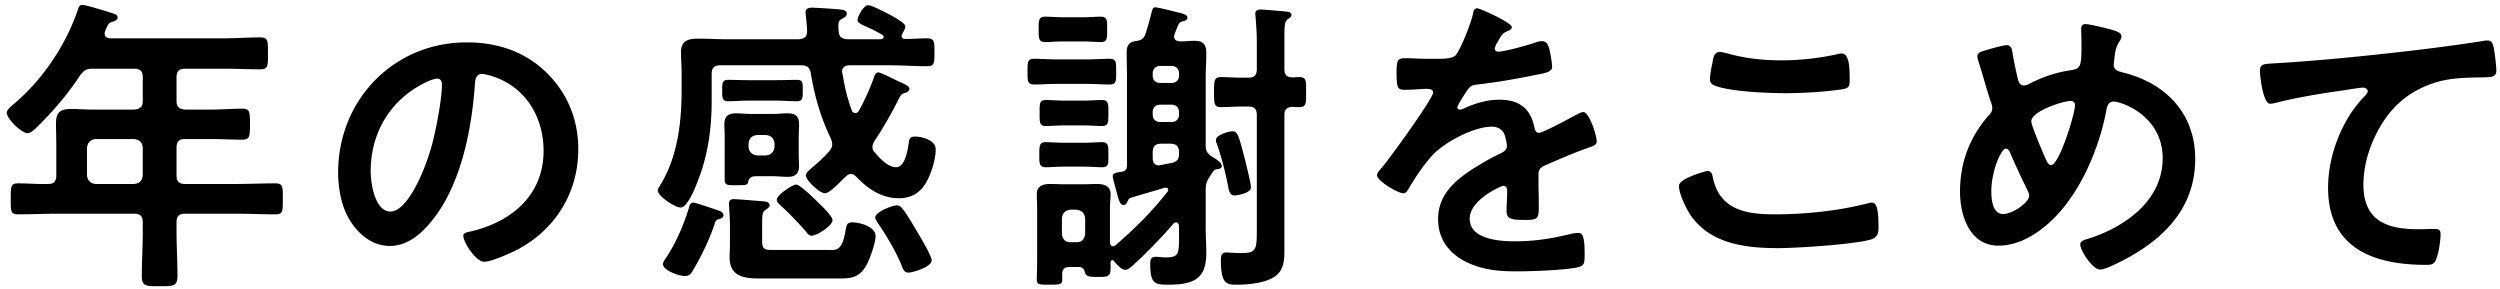 <svg xmlns="http://www.w3.org/2000/svg" fill="none" viewBox="0 0 355 41"><path fill="#000" d="M320.908 10.108c0-1.144.616-1.012 2.552-1.144 6.424-.396 12.848-1.056 19.272-1.804 3.3-.396 6.688-.836 9.988-1.364.176-.044.352-.044.528-.044.66 0 .748.572.88 1.1.132.748.352 2.464.352 3.212 0 .968-.924.88-1.936.924-2.596.044-4.84.044-7.304.924-3.432 1.232-5.808 3.388-7.524 6.556-1.276 2.332-2.112 5.06-2.112 7.744 0 5.104 3.3 6.336 7.744 6.336.792 0 1.76-.044 2.2-.044.66 0 1.012.044 1.012.748 0 .968-.308 3.124-.792 3.916-.308.44-.792.44-1.276.44-7.48 0-13.904-2.376-13.904-10.956 0-4.444 1.848-9.372 4.84-12.628.22-.22.792-.792.792-1.056 0-.352-.396-.528-.66-.528-.352 0-2.332.308-2.816.396-2.948.396-6.908 1.056-9.724 1.804-.22.044-.44.088-.66.088-1.056 0-1.452-4.18-1.452-4.62m-26.876 4.224c-1.056 0-5.588 1.452-5.588 2.904 0 .572 1.496 4.092 1.804 4.796.396.88.572 1.408 1.012 1.408 1.144 0 3.388-7.26 3.388-8.492 0-.396-.22-.616-.616-.616m-5.896 13.464c0-.264-.088-.44-.176-.66-.88-1.804-1.716-3.564-2.508-5.412-.088-.22-.308-.616-.616-.616-.704 0-2.068 3.256-2.068 6.072 0 1.144.176 3.212 1.672 3.212 1.276 0 3.696-1.584 3.696-2.596m8.008-24.376c.616 0 3.696.748 4.356 1.012.308.132.748.308.748.748 0 .308-.176.484-.308.748-.616.968-.616 1.76-.748 2.86 0 .088-.044.308-.044.396 0 .88.836.968 1.452 1.144 6.028 1.54 10.12 5.852 10.12 12.232 0 7.436-5.06 11.968-11.352 14.96-.572.264-1.54.748-2.2.748-1.012 0-2.772-2.684-2.772-3.564 0-.528.66-.66 1.364-.88 5.104-1.672 10.34-5.412 10.34-11.352 0-5.984-5.764-8.052-6.996-8.052-.616 0-.88.572-.968 1.056-.836 4.62-2.816 9.636-5.632 13.376-2.244 2.992-5.808 6.028-9.724 6.028-4.092 0-5.456-4.268-5.456-7.656 0-4.18 1.364-7.744 4.092-10.868.308-.308.484-.572.484-1.012 0-.352-.132-.704-.264-1.056-.616-1.848-1.1-3.74-1.716-5.632-.044-.176-.132-.44-.132-.66 0-.396.352-.616.704-.704.66-.22 2.904-.88 3.476-.88.704 0 .748.704.836 1.276.176 1.056.528 2.728.792 3.74.132.396.308.704.792.704.308 0 .484-.088.748-.22 1.98-1.012 3.652-1.584 5.852-1.936 1.496-.22 1.584-.484 1.584-3.828 0-.66-.044-1.32-.044-1.936 0-.44.088-.792.616-.792m-57.732 22.968c0-1.1 3.96-2.112 4.004-2.112.572 0 .704.396.792.836.924 4.664 4.664 5.324 8.8 5.324 4.224 0 9.02-.484 13.112-1.54.176-.044.484-.132.66-.132.66 0 .968.748.968 3.608 0 .836-.22 1.364-1.056 1.628-2.332.704-10.56 1.232-13.2 1.232-4.576 0-9.504-.572-12.364-4.576-.66-.968-1.716-3.08-1.716-4.268m4.4-15.18c0-.528.22-1.672.352-2.288.132-.748.22-1.54 1.056-1.54.352 0 .924.176 1.276.264 2.42.66 4.928.924 7.48.924 2.684 0 5.324-.308 7.964-.88a2.2 2.2 0 0 1 .572-.088c1.1 0 1.144 1.98 1.144 3.784 0 1.056-.22 1.144-1.232 1.32-2.42.352-5.5.528-7.964.528-2.42 0-7.876-.22-10.032-1.1-.396-.176-.616-.44-.616-.924M209.753 1.177c.396 0 4.928 2.024 4.928 2.684 0 .264-.308.44-.528.528-.704.264-.88.484-1.452 1.496-.132.22-.44.748-.44 1.012 0 .308.22.44.484.44.88 0 4.18-.924 5.104-1.232.308-.132.792-.264 1.1-.264.748 0 .968.704 1.1 1.32.132.572.352 1.76.352 2.376 0 .748-1.408.924-2.332 1.1-2.772.572-5.544 1.056-8.316 1.364-.704.088-.88.176-1.32.704-.264.352-1.496 2.244-1.496 2.552 0 .176.176.308.352.308.264 0 .572-.132.792-.264 1.496-.66 3.168-1.144 4.796-1.144 2.816 0 4.444 1.188 5.016 3.96.088.396.22.748.66.748.528 0 4.444-2.112 5.148-2.508.308-.132.792-.44 1.144-.44.836 0 1.892 3.388 1.892 4.136 0 .528-.484.704-1.32.968-.176.088-.396.132-.616.22-1.76.66-3.476 1.408-5.192 2.156-.792.308-1.144.572-1.144 1.452v.572c0 1.364.044 2.684.044 4.048 0 1.584-.22 1.76-1.892 1.76-1.892 0-2.684-.088-2.684-1.232 0-.968.088-1.936.088-2.86 0-.396-.132-.748-.572-.748-.22 0-4.752 1.936-4.752 4.664 0 2.948 4.268 3.212 6.38 3.212 2.948 0 5.324-.396 8.184-1.1.264-.044.572-.088.88-.088.572 0 .88.484.88 2.992 0 1.32-.044 1.672-1.012 1.892-1.672.396-6.556.572-8.448.572-2.508 0-4.62-.132-6.952-1.144-2.684-1.188-4.4-3.3-4.4-6.292 0-3.96 3.212-6.116 6.248-7.92a32 32 0 0 1 2.728-1.452c.44-.22.792-.484.792-1.012 0-.308-.132-.924-.22-1.232-.22-.968-.924-1.496-1.936-1.496-2.464 0-6.512 2.112-8.228 3.872-1.276 1.276-2.772 3.564-3.696 5.148-.132.22-.308.44-.616.44-.792 0-3.74-1.76-3.74-2.552 0-.352.352-.704.572-.968 1.012-1.1 7.392-9.944 7.392-10.78 0-.396-.352-.528-.968-.528-.704 0-1.716.132-3.08.132-.968 0-1.144-.22-1.144-2.464 0-1.76.176-2.024 1.276-2.024.748 0 1.892.088 3.168.088h1.276c1.144 0 2.332-.044 2.728-.572.748-.968 2.068-4.4 2.376-5.676.088-.484.176-.924.616-.924M153.784 23.66h-2.596c-1.056 0-2.068.088-2.64.088-.968 0-.968-.484-.968-1.76s0-1.804.924-1.804c.572 0 1.672.088 2.684.088h2.596c1.012 0 2.156-.088 2.684-.088.968 0 .924.572.924 1.76 0 1.32.044 1.804-.924 1.804-.616 0-1.584-.088-2.684-.088m0-5.852h-2.552c-1.056 0-2.156.088-2.684.088-.968 0-.924-.528-.924-1.848 0-1.276-.044-1.848.88-1.848.66 0 1.76.088 2.728.088h2.552c.968 0 2.068-.088 2.684-.088.968 0 .924.616.924 1.848 0 1.276.044 1.848-.924 1.848-.66 0-1.628-.088-2.684-.088m.528-5.896h-4.224c-1.188 0-2.288.088-3.212.088-.968 0-.968-.44-.968-1.848 0-1.364 0-1.804.968-1.804 1.012 0 2.112.088 3.212.088h4.224c1.1 0 2.2-.088 3.212-.088s.968.484.968 1.804c0 1.364.044 1.848-.968 1.848s-2.068-.088-3.212-.088m-.572-6.028h-2.728c-1.012 0-2.068.088-2.552.088-1.012 0-.968-.572-.968-1.804s-.044-1.804.968-1.804c.528 0 1.672.088 2.552.088h2.728c.836 0 2.024-.088 2.552-.088.968 0 .924.572.924 1.804 0 1.276.044 1.804-.924 1.804-.572 0-1.54-.088-2.552-.088m23.892 20.724c0 .88-2.112 1.144-2.332 1.144-.748 0-.836-.88-.924-1.408-.484-2.288-.836-3.74-1.584-5.94a1.2 1.2 0 0 1-.132-.528c0-.704 1.804-1.232 2.332-1.232.792 0 .924.704 1.804 4.048.176.748.836 3.3.836 3.916m5.94-15.62c.308 0 .616-.044.924-.044.88 0 .968.44.968 1.364v.792c0 1.496.088 2.112-.968 2.112-.308 0-.616 0-.924-.044-.836.044-1.188.352-1.188 1.188v19.272c0 1.276-.088 2.596-1.144 3.476-1.276 1.056-3.872 1.32-5.5 1.32-1.452 0-2.376.044-2.376-3.432 0-.66.044-1.144.792-1.144.264 0 1.232.088 2.112.088 2.156 0 2.2-.484 2.2-3.476V16.356c0-.88-.352-1.232-1.232-1.232h-.616c-1.144 0-2.42.088-3.256.088-1.012 0-.968-.616-.968-2.112s-.044-2.156.968-2.156c.792 0 2.024.088 3.256.088h.616c.88 0 1.232-.352 1.232-1.232V5.884c0-1.144-.088-2.376-.176-3.432 0-.132-.044-.352-.044-.484 0-.484.352-.616.748-.616.528 0 2.816.22 3.432.264.308.044.968.044.968.484 0 .308-.308.484-.528.616-.44.308-.484.924-.484 2.64V9.8c0 .836.352 1.188 1.188 1.188m-17.38 9.416h-1.276c-.88 0-1.232.396-1.232 1.232v.792c0 .572.22 1.056.88 1.056.088 0 .132-.044.22-.044.572-.088 1.1-.22 1.672-.308.704-.22.968-.528.968-1.276v-.22c0-.836-.396-1.232-1.232-1.232m.176-5.544h-1.628c-.616 0-1.056.44-1.056 1.056v.352c0 .66.44 1.056 1.056 1.056h1.628c.616 0 1.056-.396 1.056-1.056v-.352c0-.616-.44-1.056-1.056-1.056m-1.628-3.08h1.628c.616 0 1.056-.396 1.056-1.012v-.352c0-.616-.44-1.056-1.056-1.056h-1.628c-.616 0-1.056.44-1.056 1.056v.352c0 .616.44 1.012 1.056 1.012m-12.716 22.616h.836c.748 0 1.144-.44 1.232-1.188v-2.2c-.088-.748-.484-1.144-1.232-1.232h-.836c-.792.088-1.144.484-1.232 1.232v2.2c.088.748.44 1.188 1.232 1.188m2.068 4.356c-.176-.528-.308-.836-.924-.836h-1.32c-.704 0-1.012.308-1.012 1.012v.704c0 .748-.22.792-1.804.792-1.496 0-1.804 0-1.804-.748 0-.484.044-1.936.044-2.596v-7.392c0-.704-.044-1.408-.044-2.156 0-1.144.924-1.408 1.892-1.408.66 0 1.32.044 2.024.044h2.64c.66 0 1.32-.044 1.98-.044.968 0 1.936.264 1.936 1.408 0 .748-.088 1.452-.088 2.156v4.752c.044.264.132.528.44.528.176 0 .264-.088.396-.176 2.728-2.376 5.06-4.664 7.304-7.524a.4.4 0 0 0 .132-.308c0-.176-.132-.352-.484-.308-1.584.484-3.168.924-4.752 1.408-.352.132-.352.176-.528.528-.132.264-.264.528-.572.528-.572 0-.704-.836-1.144-2.42-.088-.396-.396-1.364-.396-1.672 0-.484.66-.528 1.188-.616.616-.088.836-.352.836-.924V11.076c0-1.188-.044-2.42-.044-3.608 0-.968.308-1.54 1.32-1.628.704-.132 1.012-.264 1.32-.924.352-1.1.66-2.156.924-3.256.088-.264.132-.616.484-.616.396 0 2.332.484 2.816.616.88.22 1.76.352 1.76.836 0 .352-.396.484-.66.528-.352.088-.484.22-.704.66-.132.352-.308.748-.44 1.1-.044.132-.088.264-.088.396 0 .528.396.66.836.704.704 0 1.364-.088 2.068-.088 1.276 0 1.672.572 1.672 1.76s-.088 2.332-.088 3.52v9.548c0 .792.176 1.1.836 1.584.088.044.176.132.308.176.484.308 1.144.748 1.144 1.188 0 .308-.308.396-.528.44-.528.044-.572.088-1.144 1.012-.528.792-.616 1.144-.616 2.112v5.236c0 1.188.088 2.332.088 3.476 0 3.388-1.32 4.576-5.324 4.576-1.936 0-2.64-.044-2.64-2.992 0-.748.22-.968.792-.968.396 0 .88.088 1.32.088 1.848 0 1.98-.352 1.98-2.904v-1.584c-.044-.22-.132-.484-.44-.484-.132 0-.264.088-.352.176-1.76 2.024-3.608 3.96-5.588 5.764-.352.308-.792.792-1.276.792-.572 0-1.232-.836-1.584-1.232a.24.24 0 0 0-.22-.132c-.176 0-.264.132-.264.308v.924c0 1.188-.572 1.144-1.892 1.144-1.232 0-1.54-.088-1.716-.572m-35.876-7.48c0 .792-2.244 2.2-2.948 2.2-.396 0-.66-.352-.88-.66-.836-.968-2.552-2.772-3.52-3.608-.22-.22-.572-.484-.572-.836 0-.66 2.2-2.156 2.772-2.156.528 0 2.552 1.98 3.036 2.464s2.112 1.98 2.112 2.596m-8.184 4.224h7.788c.88 0 1.76.176 2.244-2.728.132-.704.132-1.188.968-1.188 1.1 0 3.3.616 3.3 1.936 0 1.012-.88 3.52-1.452 4.4-1.144 1.804-2.464 1.628-4.928 1.628h-10.164c-2.156 0-4.18-.308-4.18-2.992 0-.616.044-1.188.044-1.804v-2.64c0-1.232-.132-2.772-.132-3.212s.264-.616.66-.616c.704 0 3.476.264 4.268.308.352.044.836.132.836.572 0 .22-.176.352-.352.484-.616.396-.704.484-.704 2.112v2.596c0 1.232.66 1.144 1.804 1.144m-3.74-15.092v.44c.088.748.484 1.144 1.232 1.232h1.232c.748-.088 1.144-.484 1.232-1.232v-.44c-.088-.792-.484-1.144-1.232-1.232h-1.232c-.748.088-1.144.44-1.232 1.232m7.128-1.144v2.684c0 .616.044 1.056.044 1.584 0 1.1-.484 1.584-1.584 1.584-.748 0-1.452-.088-2.156-.088h-2.244c-.44 0-1.056 0-1.232.748-.088.528-.22.528-1.804.528-1.056 0-1.54.044-1.54-.792V19.26c0-.528-.044-1.056-.044-1.584 0-1.144.528-1.584 1.672-1.584.704 0 1.408.088 2.112.088h3.08c.704 0 1.408-.088 2.112-.088 1.1 0 1.628.396 1.628 1.584 0 .528-.044 1.056-.044 1.584m-3.168-4.972h-3.96c-.968 0-1.936.088-2.948.088-.836 0-.792-.66-.792-1.54 0-.924-.044-1.496.836-1.496.968 0 1.936.044 2.904.044h3.96c.968 0 1.936-.044 2.904-.044.88 0 .836.484.836 1.496 0 .924.044 1.54-.792 1.54-.968 0-1.936-.088-2.948-.088M98.46 28.764c.308 0 3.08.968 3.608 1.144.264.088.66.264.66.66 0 .44-.572.528-.704.572-.396.088-.484.44-.572.748-.792 2.288-1.848 4.488-3.08 6.556-.264.484-.572.748-1.144.748-.792 0-3.08-.792-3.08-1.672 0-.264.132-.484.264-.66 1.496-2.2 2.596-4.708 3.388-7.26.088-.352.176-.836.66-.836m33.836 8.184c0 1.012-2.772 1.76-3.3 1.76-.616 0-.792-.528-.968-1.012-.748-1.892-2.2-4.312-3.344-5.984-.132-.22-.396-.572-.396-.836 0-.792 2.42-1.716 3.08-1.716.352 0 .572.22.792.484.616.748 1.496 2.288 2.024 3.168.396.66 2.112 3.52 2.112 4.136M128.16 4.74c-.088.132-.132.22-.132.352 0 .308.22.44.528.44 1.012 0 2.024-.088 3.08-.088s1.056.44 1.056 1.98 0 1.98-1.056 1.98c-1.76 0-3.476-.132-5.236-.132h-5.764c-.528 0-1.056.22-1.056.88 0 .088 0 .176.044.264.352 2.068.616 3.256 1.32 5.236.044.176.22.396.484.396s.396-.088.528-.308a32.5 32.5 0 0 0 2.068-4.532c.132-.352.22-.924.704-.924.264 0 1.628.66 2.42 1.056.264.132.44.22.572.264.924.44 1.408.616 1.408 1.012 0 .352-.352.484-.616.572-.528.132-.616.352-1.012 1.1a55 55 0 0 1-3.256 5.632c-.176.308-.352.572-.352.924 0 .396.132.616.396.88.66.792 1.848 2.024 2.948 2.024 1.364 0 1.672-2.64 1.848-3.696.044-.308.132-.66.836-.66 1.056 0 2.948.528 2.948 1.804 0 1.452-.616 3.388-1.32 4.664-.88 1.54-2.156 2.288-3.916 2.288-2.42 0-4.4-1.32-6.028-3.036-.22-.22-.44-.396-.792-.396-.308 0-.528.176-.748.396-.088.088-.264.22-.44.396-.704.748-1.936 1.936-2.464 1.936-.748 0-2.728-1.804-2.728-2.552 0-.396.792-1.012 1.1-1.276.792-.66 1.496-1.32 2.156-2.068.264-.308.484-.616.484-1.012 0-.352-.088-.616-.22-.924-1.408-2.904-2.288-5.984-2.816-9.196-.132-.836-.528-1.144-1.364-1.144h-11.484c-.836 0-1.232.352-1.232 1.232v3.828c0 3.96-.528 7.744-1.98 11.396-.308.836-1.452 3.74-2.42 3.74-.792 0-3.256-1.584-3.256-2.464 0-.176.572-1.056.704-1.32 2.156-3.828 2.684-8.492 2.684-12.848v-2.42c0-1.232-.088-2.2-.088-2.992 0-1.672 1.056-1.936 2.464-1.936 1.364 0 2.728.088 4.092.088h10.208c.792-.088 1.144-.352 1.144-1.188 0-.748-.22-2.508-.22-2.596 0-.616.484-.704.968-.704.264 0 2.508.132 2.948.176 1.232.088 1.936.088 1.936.704 0 .396-.396.528-.748.748-.396.22-.44.484-.44 1.012 0 .22 0 .44.044.66.044.88.44 1.1 1.232 1.188h4.752c.176-.044.396-.088.396-.308 0-.176-.088-.264-.176-.308-.66-.396-1.32-.748-2.024-1.056-1.056-.484-1.496-.66-1.496-1.056 0-.572.88-2.112 1.496-2.112.484 0 2.244.924 2.772 1.188s2.508 1.32 2.508 1.804c0 .352-.264.748-.396 1.012m-66.106 6.425c-.352 0-1.144.308-1.496.484-5.016 2.376-7.92 7.084-7.92 12.672 0 1.628.572 5.72 2.816 5.72 2.2 0 4.664-5.016 5.896-9.504.572-2.112 1.408-6.468 1.408-8.58 0-.44-.22-.792-.704-.792m4.224-5.148c4.312 0 8.272 1.276 11.396 4.356 2.948 2.948 4.444 6.644 4.444 10.824 0 6.116-3.212 11.352-8.58 14.212-1.012.528-3.74 1.76-4.796 1.76-1.144 0-2.948-2.728-2.948-3.696 0-.44.66-.528 1.1-.616 5.764-1.364 10.296-5.148 10.296-11.44 0-4.708-2.464-8.932-7.04-10.516-.396-.132-1.276-.396-1.672-.396-1.012 0-1.012.968-1.056 1.716-.484 6.424-2.024 14.256-6.248 19.316-1.452 1.76-3.388 3.388-5.808 3.388-2.684 0-4.796-1.936-5.984-4.18-.968-1.804-1.364-4.18-1.364-6.248 0-10.296 7.876-18.48 18.26-18.48M19.041 19.744h-5.456c-.748.088-1.144.484-1.232 1.232v3.916c.088.792.484 1.144 1.232 1.232h5.456c.792-.088 1.144-.44 1.232-1.232v-3.916c-.088-.748-.44-1.144-1.232-1.232m6.028-8.756v3.344c0 .836.352 1.144 1.232 1.232h3.52c1.54 0 3.036-.132 4.576-.132 1.1 0 1.1.484 1.1 2.244 0 1.716-.044 2.156-1.1 2.156-1.54 0-3.036-.088-4.576-.088h-3.52c-.88 0-1.232.352-1.232 1.232v3.916c0 .88.352 1.232 1.232 1.232h7.26c1.848 0 3.696-.088 5.544-.088 1.1 0 1.056.528 1.056 2.2 0 1.716.044 2.2-1.056 2.2-1.848 0-3.696-.088-5.544-.088h-7.26c-.88 0-1.232.352-1.232 1.232v1.232c0 2.156.132 4.268.132 6.38 0 1.452-.572 1.452-2.552 1.452-1.936 0-2.508 0-2.508-1.408 0-2.156.132-4.268.132-6.424V31.58c0-.88-.352-1.232-1.232-1.232H8.129c-1.848 0-3.696.088-5.544.088-1.1 0-1.056-.484-1.056-2.156 0-1.76-.044-2.244 1.056-2.244 1.408 0 2.86.132 4.312.088.792 0 1.1-.44 1.1-1.232v-4.18c0-1.1-.044-2.156-.044-3.256 0-1.54.66-1.98 2.156-1.98 1.056 0 2.112.088 3.168.088h5.764c.88-.088 1.232-.396 1.232-1.232v-3.344c0-.88-.352-1.232-1.232-1.232h-5.808c-.968 0-1.232.176-1.848.924-1.716 2.64-3.784 5.06-6.028 7.26-.352.352-.924.968-1.452.968-.88 0-2.948-2.068-2.948-2.904 0-.44.792-1.056 1.1-1.32 4.048-3.432 7.348-8.36 9.02-13.376.132-.396.264-.616.616-.616.484 0 3.608.968 4.268 1.188.308.088.748.22.748.616 0 .308-.396.484-.66.572-.704.22-.66.352-1.1 1.276-.044.176-.088.264-.088.44 0 .484.352.616.792.66h15.972c1.804 0 3.564-.132 5.368-.132 1.1 0 1.056.572 1.056 2.288 0 1.672.044 2.244-1.056 2.244-1.804 0-3.564-.088-5.368-.088h-5.324c-.88 0-1.232.352-1.232 1.232"/></svg>